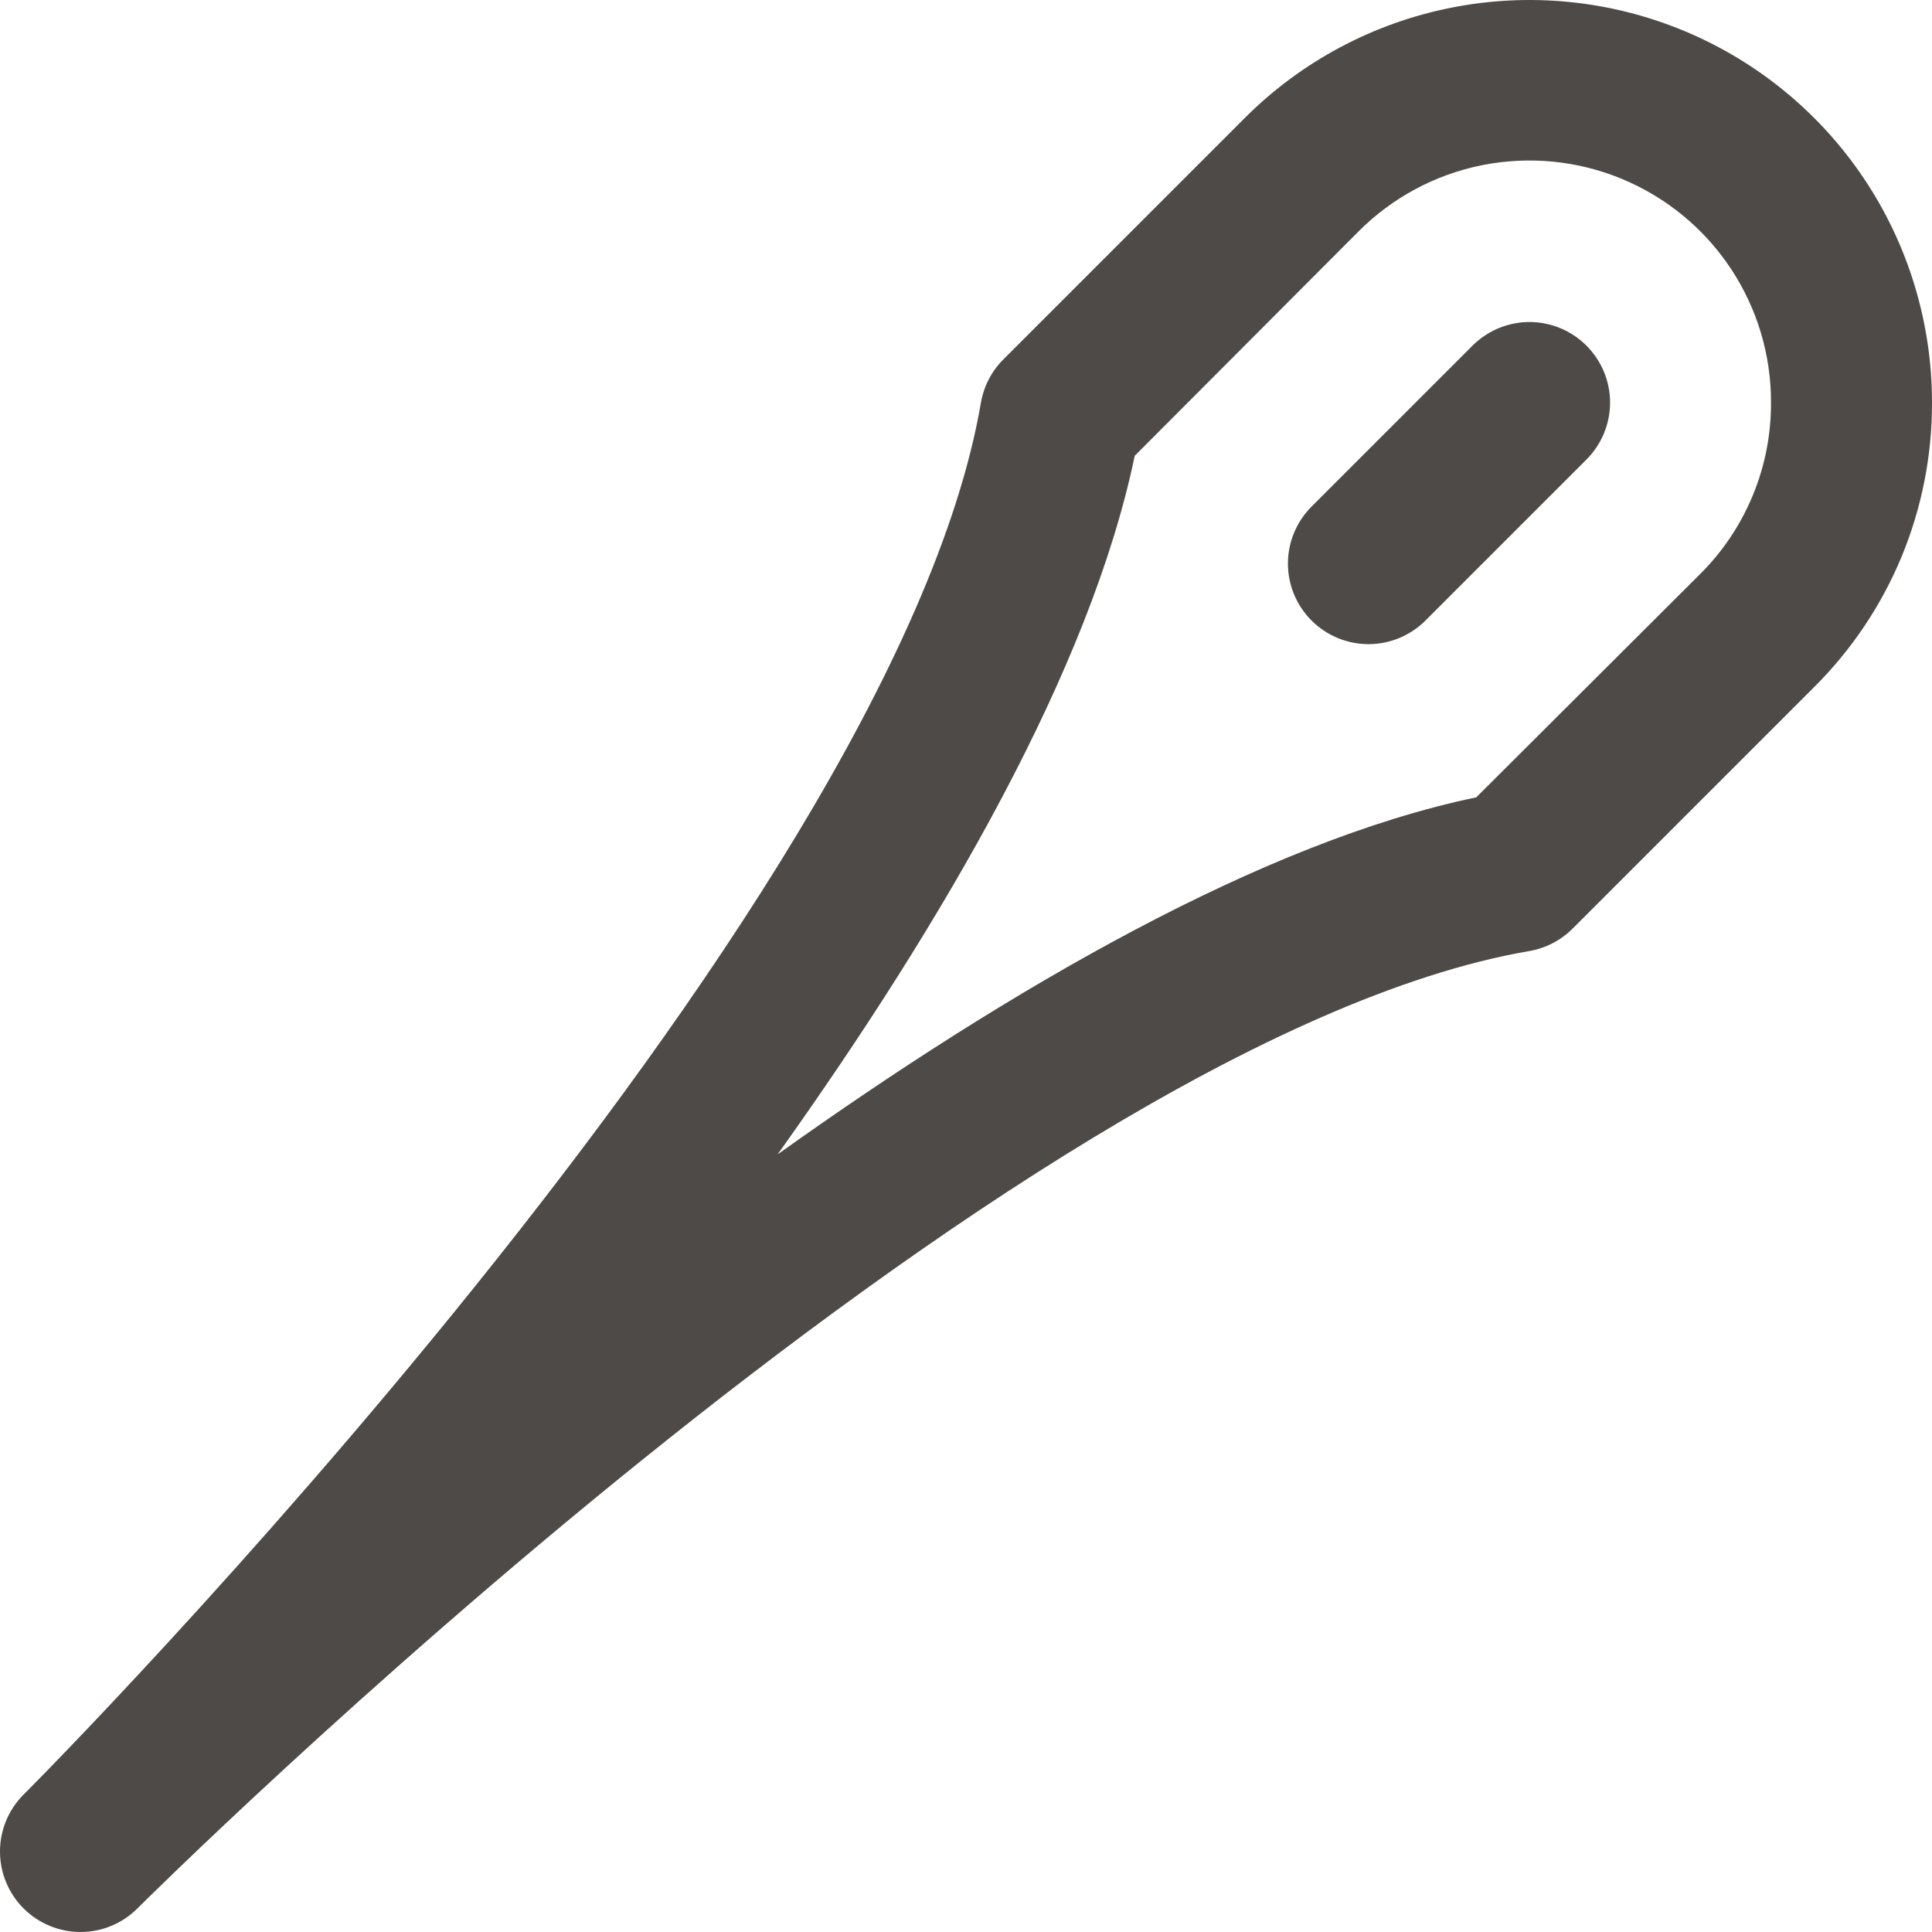 <svg width="27" height="27" viewBox="0 0 27 27" fill="none" xmlns="http://www.w3.org/2000/svg">
<path d="M22.171 4.83C22.275 4.935 22.358 5.059 22.415 5.195C22.472 5.332 22.501 5.478 22.501 5.626C22.501 5.774 22.472 5.92 22.415 6.057C22.358 6.194 22.275 6.318 22.171 6.422L19.921 8.672C19.71 8.883 19.423 9.002 19.125 9.002C18.826 9.002 18.54 8.883 18.329 8.672C18.118 8.461 17.999 8.175 17.999 7.876C17.999 7.578 18.118 7.291 18.329 7.08L20.579 4.83C20.683 4.726 20.808 4.643 20.944 4.586C21.081 4.53 21.227 4.5 21.375 4.5C21.523 4.5 21.669 4.53 21.806 4.586C21.942 4.643 22.066 4.726 22.171 4.83ZM27 5.626C27.002 6.365 26.857 7.097 26.575 7.78C26.292 8.462 25.876 9.082 25.352 9.603L21.977 12.978C21.812 13.142 21.601 13.252 21.372 13.291C14.131 14.534 2.041 26.549 1.92 26.671C1.709 26.882 1.423 27 1.125 27C0.826 27 0.54 26.881 0.329 26.67C0.118 26.459 -0 26.173 1.10012e-07 25.874C0 25.576 0.119 25.29 0.33 25.079C0.562 24.853 12.472 12.837 13.709 5.626C13.749 5.397 13.858 5.186 14.023 5.022L17.398 1.647C18.185 0.86 19.187 0.325 20.279 0.108C21.37 -0.109 22.501 0.003 23.529 0.429C24.556 0.855 25.435 1.576 26.053 2.501C26.671 3.426 27 4.514 27 5.626ZM24.75 5.626C24.752 4.958 24.555 4.303 24.184 3.747C23.813 3.19 23.285 2.757 22.668 2.501C22.05 2.244 21.37 2.178 20.714 2.308C20.058 2.439 19.456 2.762 18.984 3.236L15.858 6.37C15.238 9.344 13.2 12.865 10.867 16.133C14.135 13.8 17.657 11.763 20.631 11.143L23.765 8.017C24.08 7.703 24.328 7.33 24.497 6.92C24.666 6.51 24.752 6.07 24.75 5.626Z" fill="#4E4A47"/>
</svg>
